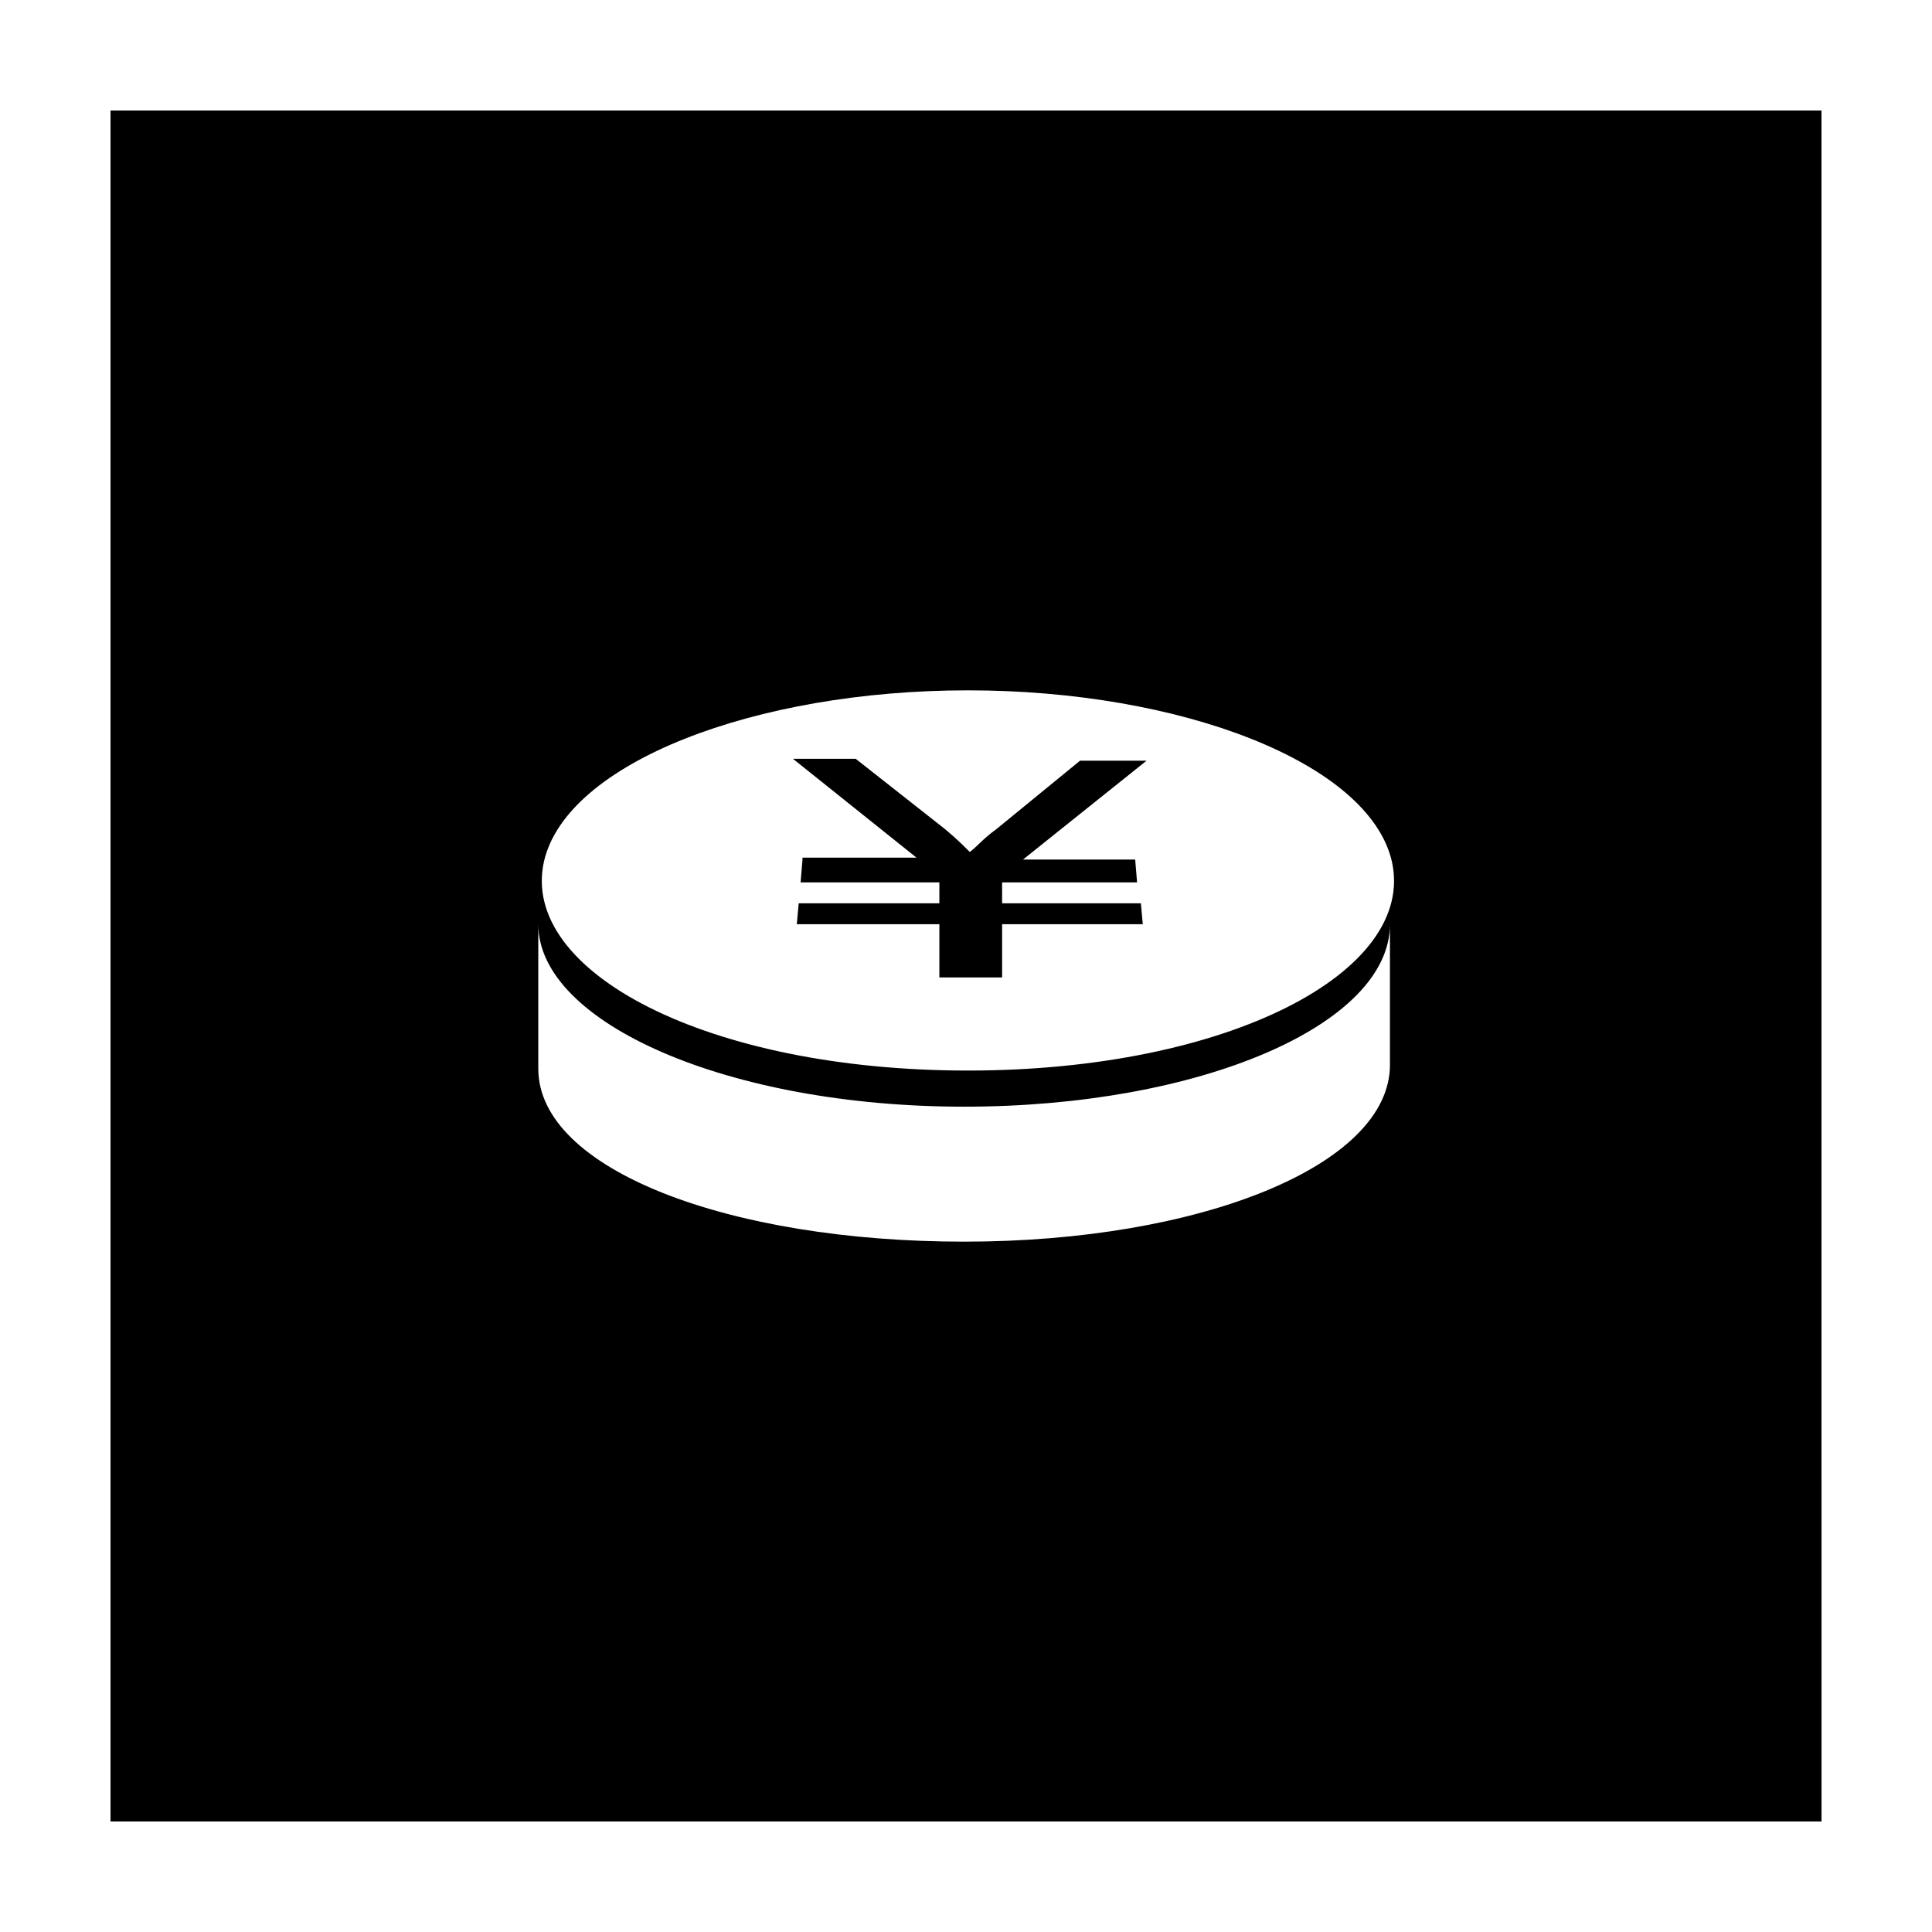 <?xml version="1.0" encoding="UTF-8"?>
<!-- Uploaded to: SVG Repo, www.svgrepo.com, Generator: SVG Repo Mixer Tools -->
<svg fill="#000000" width="800px" height="800px" version="1.1" viewBox="144 144 512 512" xmlns="http://www.w3.org/2000/svg">
 <g>
  <path d="m356.67 371.79-0.504 6.047h36.777v5.543h-37.281l-0.504 5.543h37.785v14.105h16.625v-14.105h37.281l-0.504-5.543h-36.777v-5.543h35.77l-0.504-6.047h-29.727l32.746-26.199h-17.633l-22.168 18.137c-3.527 2.519-5.543 5.039-7.055 6.047-1.512-1.512-3.527-3.527-6.551-6.047l-23.68-18.641h-16.625l32.746 26.199h-30.219z"/>
  <path d="m173.29 626.71h453.43l-0.004-453.43h-453.43zm114.87-254.42c6.047-26.199 55.922-45.344 112.35-45.344s106.3 19.145 112.35 45.344c6.551 29.223-43.328 55.418-112.35 55.418s-118.9-26.195-112.35-55.418zm111.34 64.992c62.473 0 112.85-21.664 112.85-48.367v37.281c0 26.703-50.383 46.855-112.85 46.855-62.473 0-112.85-19.145-112.85-45.848v-38.289c-0.004 26.199 50.379 48.367 112.85 48.367z"/>
 </g>
</svg>